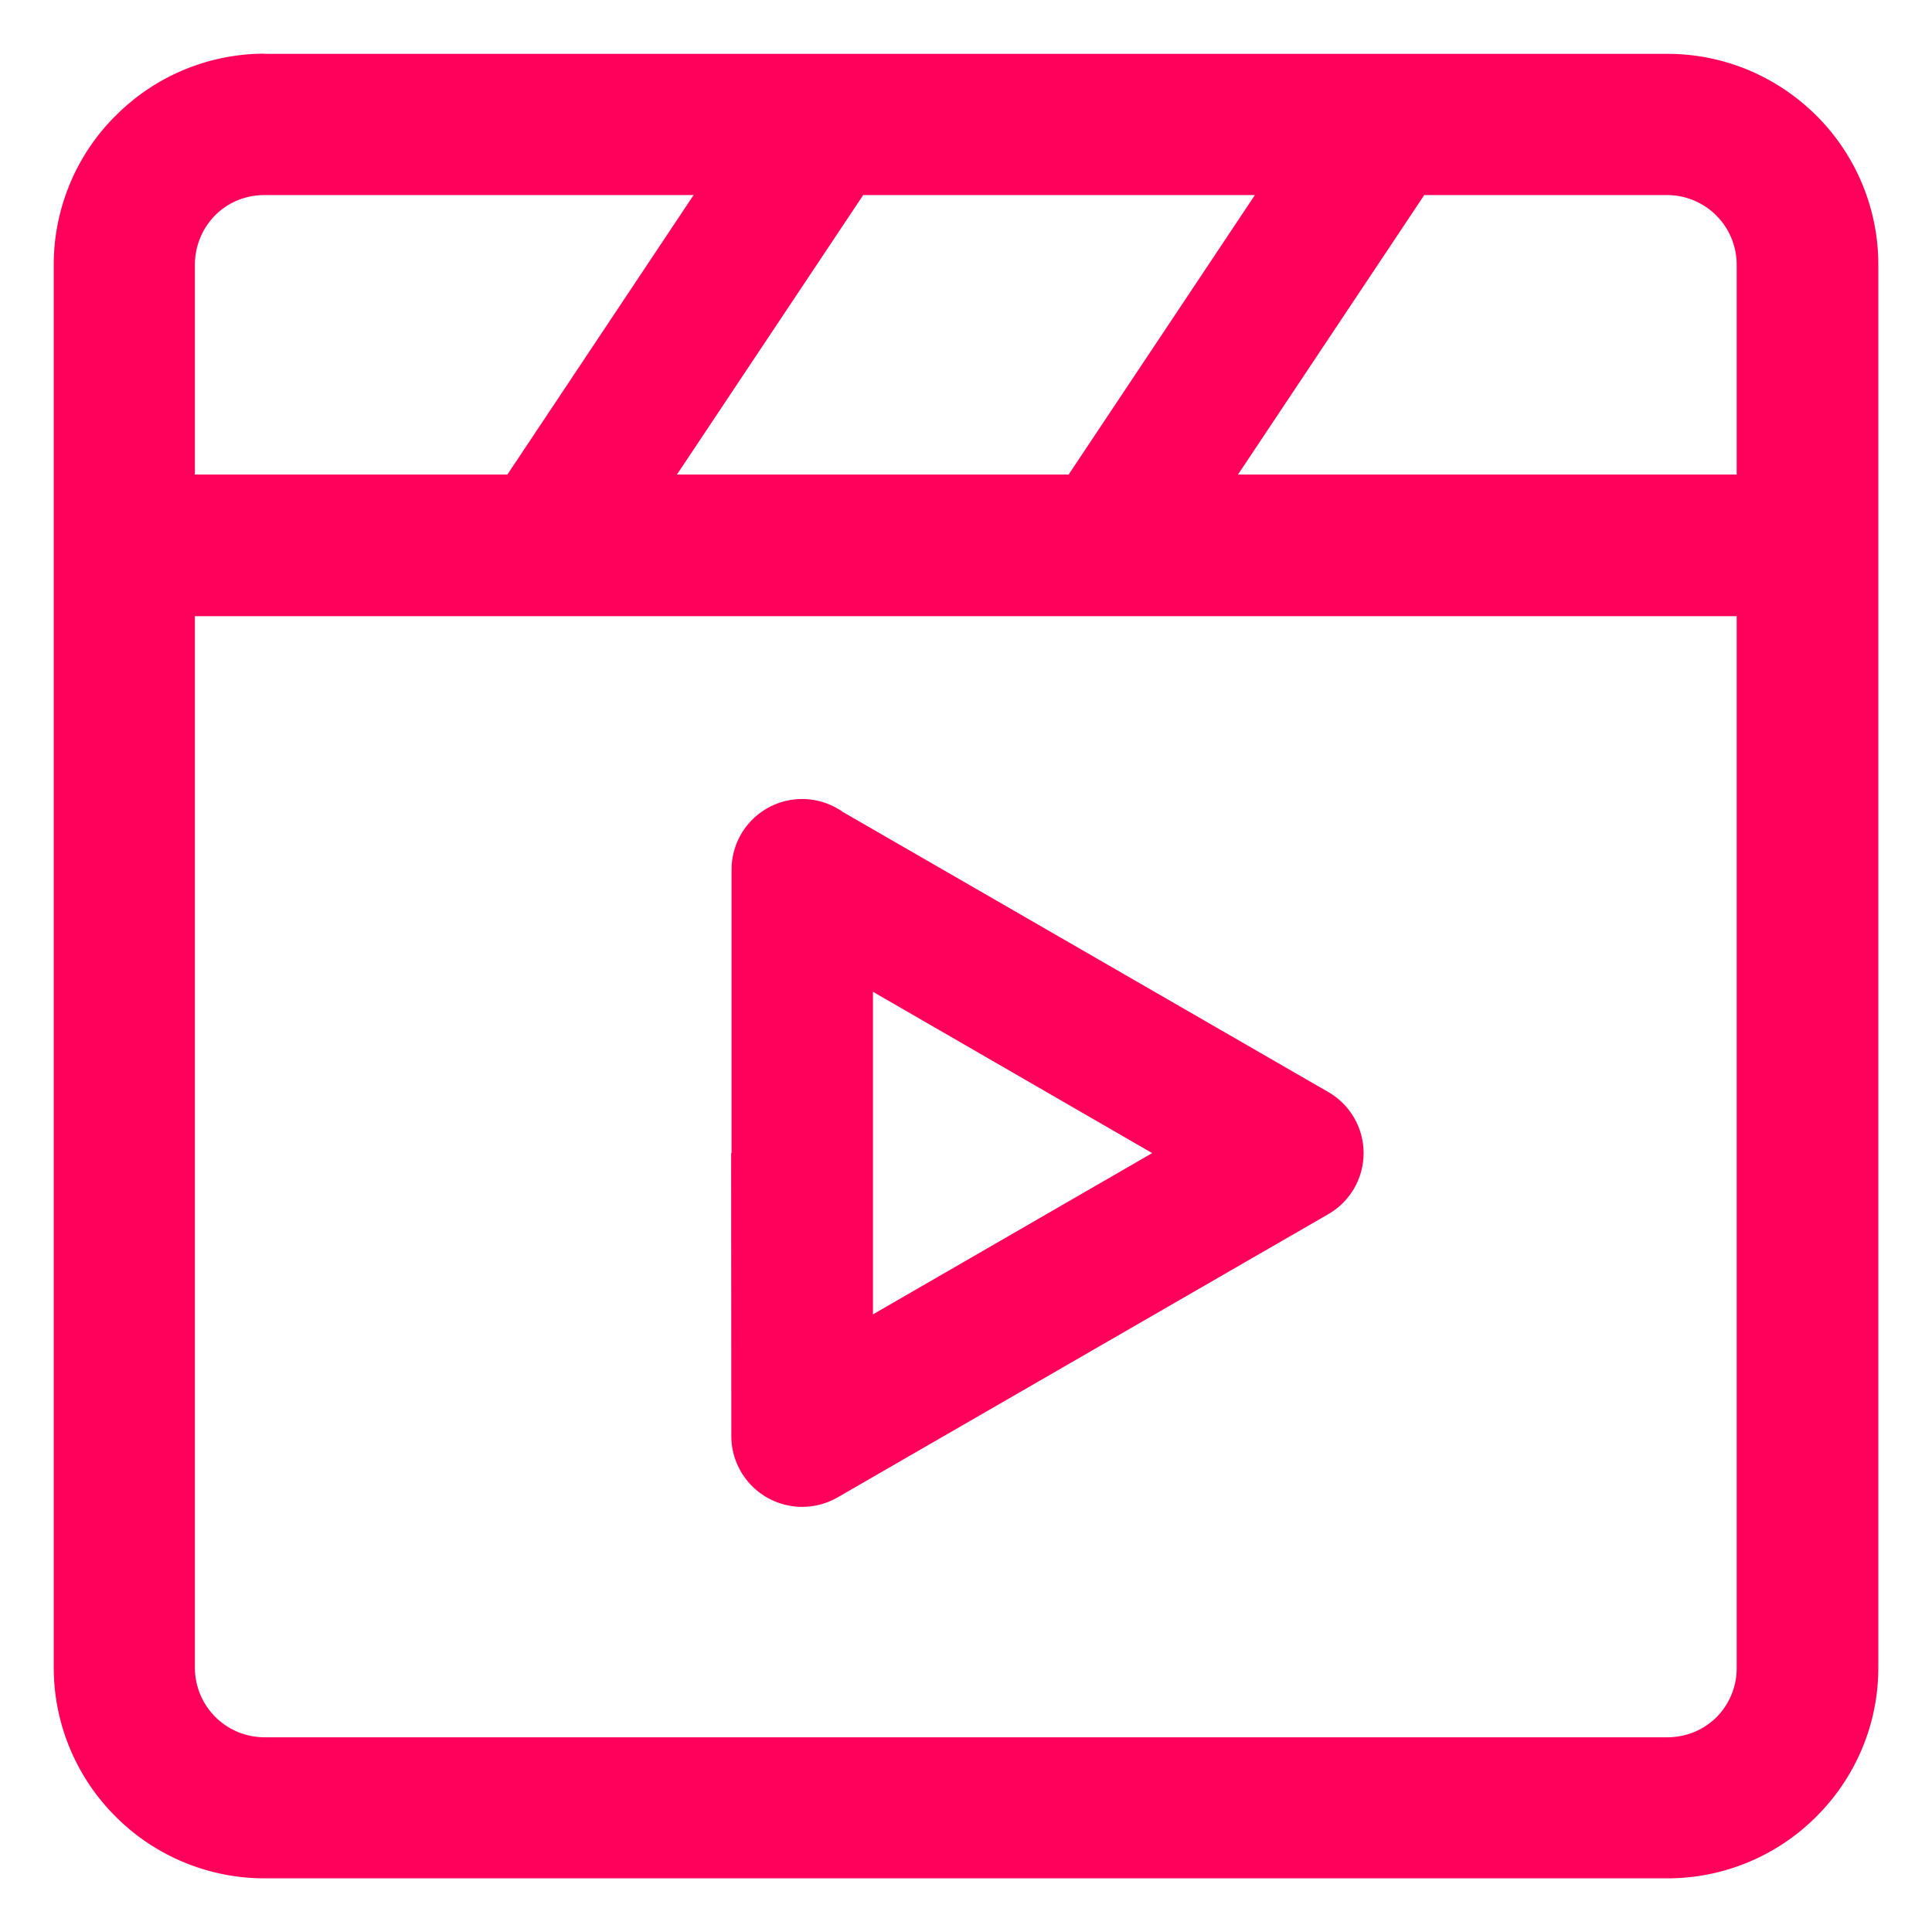 <svg width="32" height="32" viewBox="0 0 32 32" fill="none" xmlns="http://www.w3.org/2000/svg"><path d="M27.613 3.231H23.59L20.505 7.86h8.26V4.383a1.154 1.154 0 00-1.155-1.152h.003zm-13.316 0L11.212 7.86H17.7l3.085-4.629h-6.487zM8.404 7.86l3.084-4.629H4.379c-.321 0-.61.128-.816.336a1.166 1.166 0 00-.335.816V7.86h5.176zm-5.176 2.342V27.62a1.154 1.154 0 001.152 1.155h23.233c.322 0 .608-.126.816-.331l.004-.004a1.15 1.15 0 00.332-.816V10.206H3.225l.003-.004zm8.889 8.897v-4.696a1.169 1.169 0 011.844-.954l8.042 4.64a1.167 1.167 0 010 2.02l-8.134 4.695a1.174 1.174 0 01-1.756-1.01L12.11 19.1h.007zm2.342-2.672v5.343l4.625-2.671-4.625-2.672zM4.383.892h23.234c.964 0 1.837.393 2.47 1.025a3.482 3.482 0 011.024 2.47V27.62c0 .958-.389 1.83-1.021 2.463l-.004.004a3.48 3.48 0 01-2.47 1.024H4.384a3.482 3.482 0 01-2.47-1.024 3.482 3.482 0 01-1.024-2.47V4.383a3.48 3.48 0 011.024-2.466l.004-.003A3.48 3.48 0 014.383.889v.003z" fill="#FF005B"/></svg>